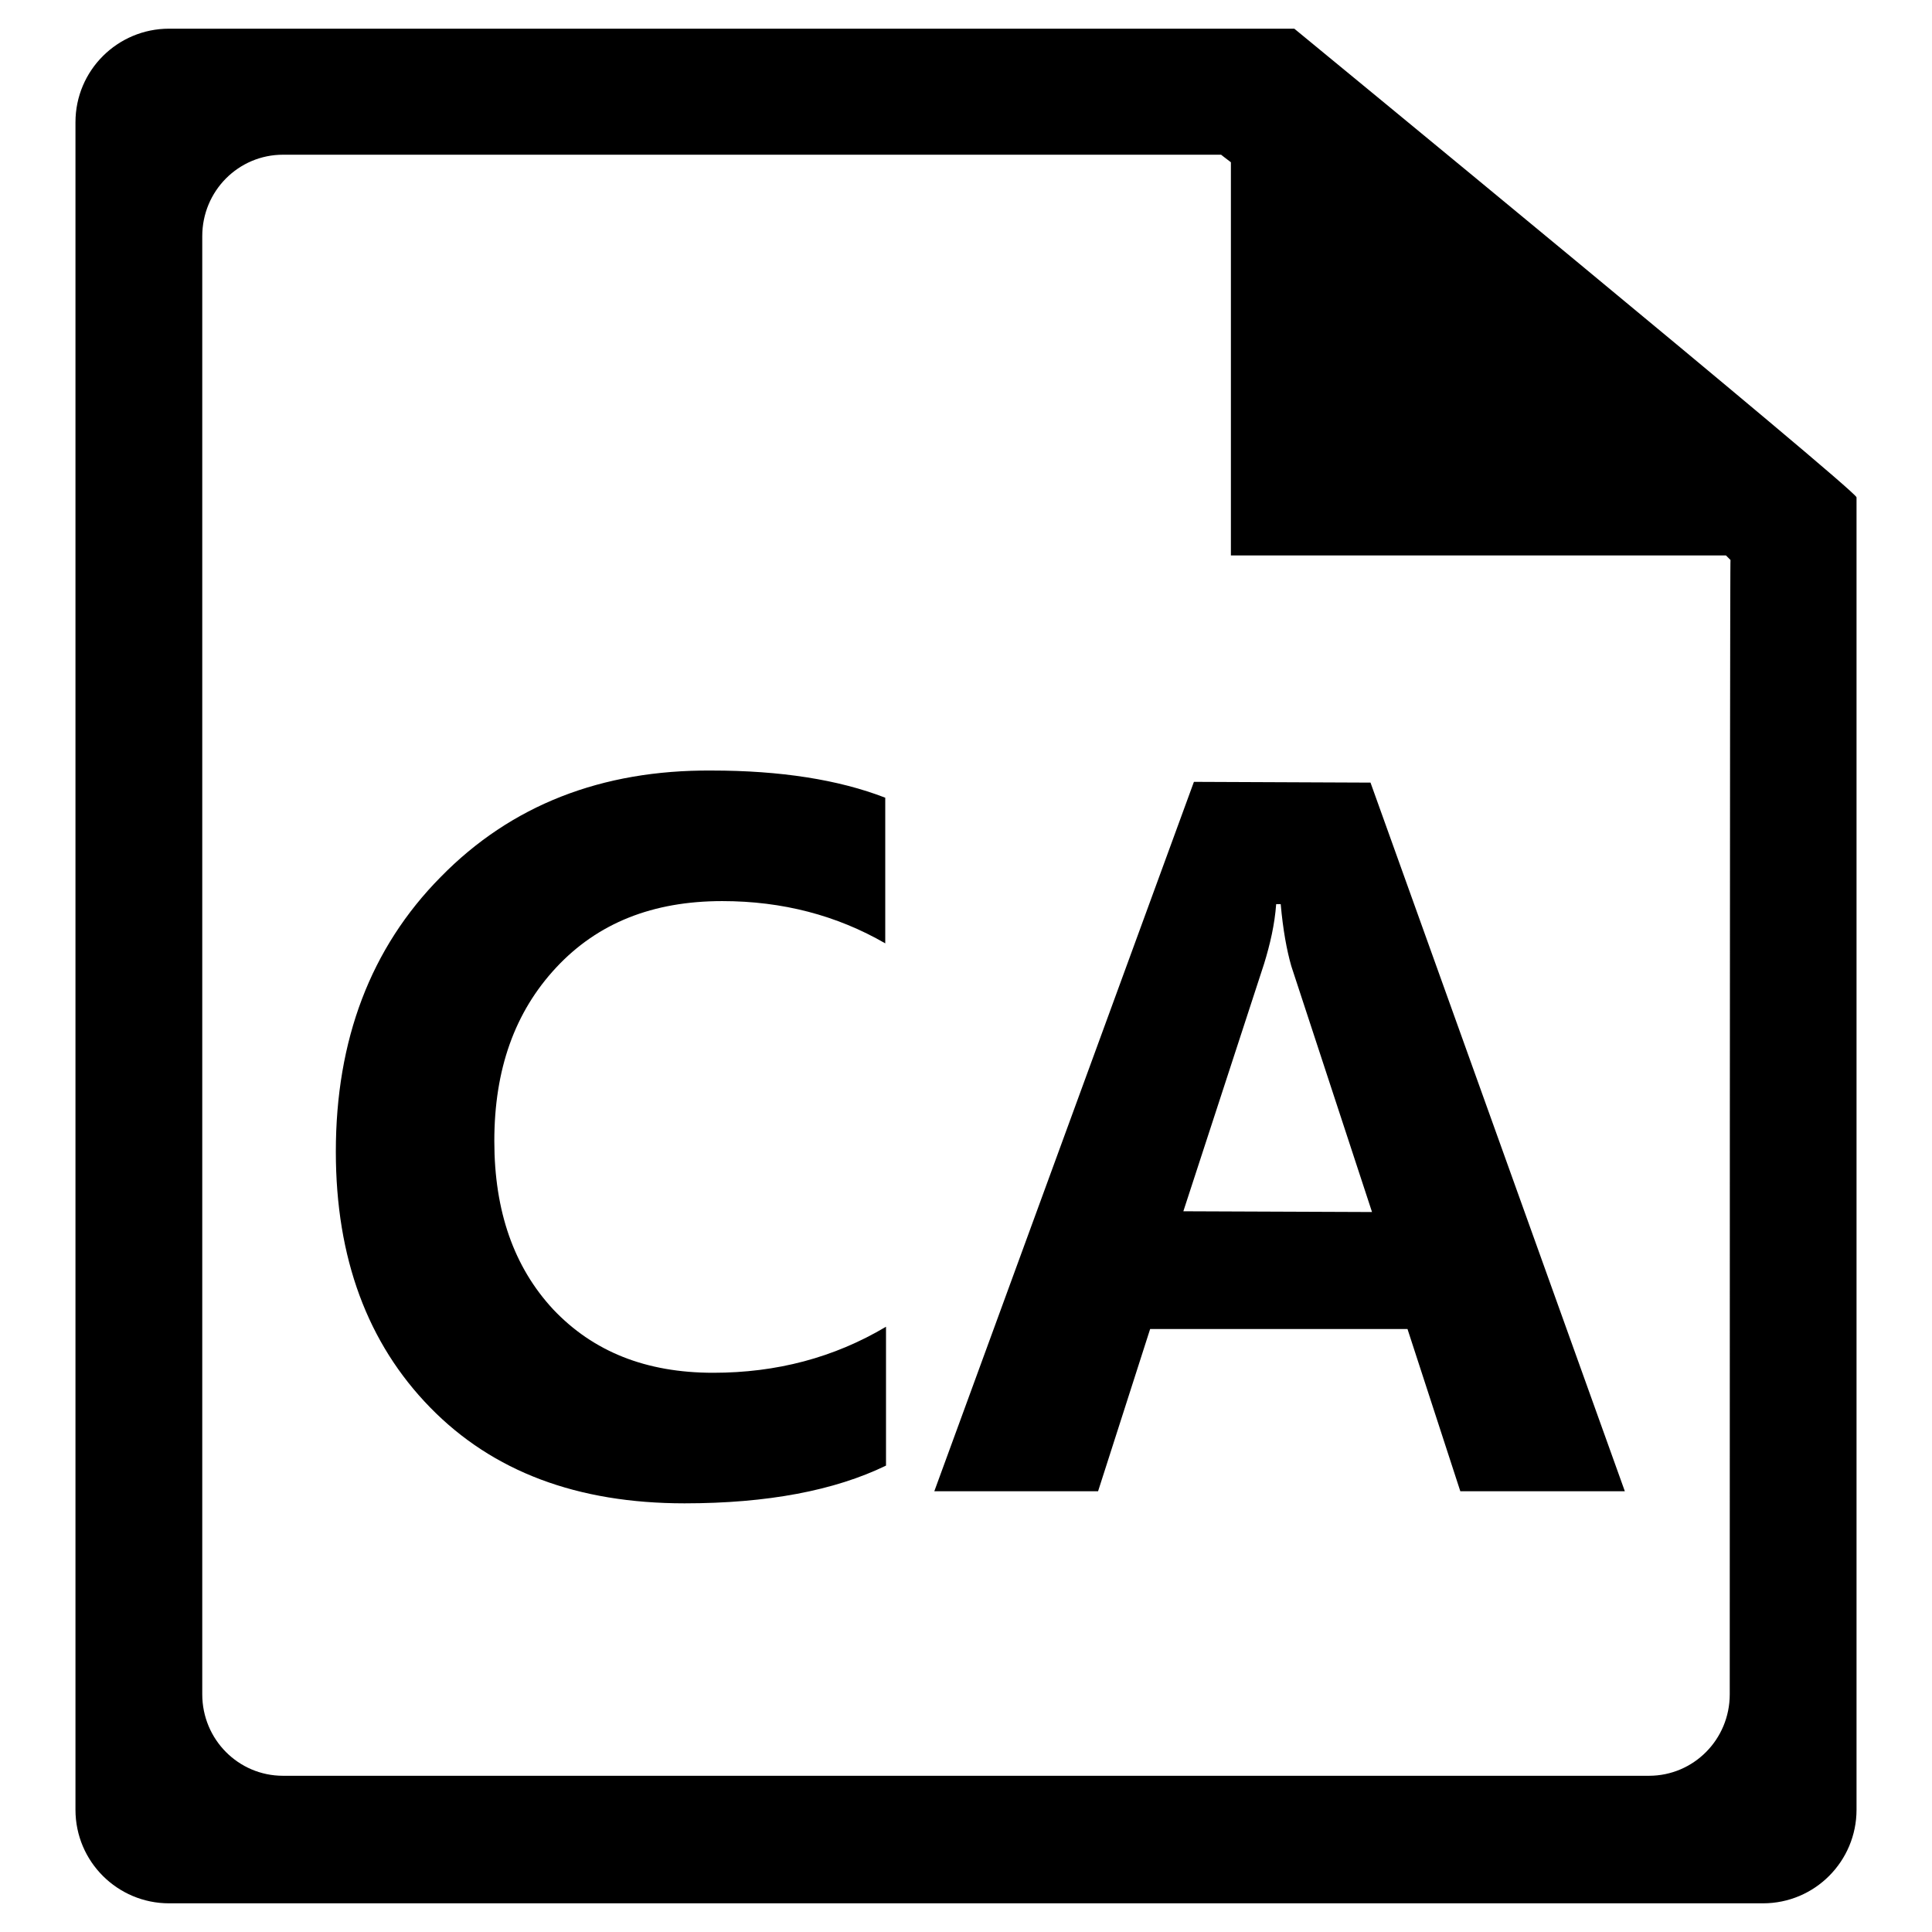 <?xml version="1.0" encoding="utf-8"?>
<!-- Svg Vector Icons : http://www.onlinewebfonts.com/icon -->
<!DOCTYPE svg PUBLIC "-//W3C//DTD SVG 1.1//EN" "http://www.w3.org/Graphics/SVG/1.1/DTD/svg11.dtd">
<svg version="1.1" xmlns="http://www.w3.org/2000/svg" xmlns:xlink="http://www.w3.org/1999/xlink" x="0px" y="0px" viewBox="0 0 256 256" enable-background="new 0 0 256 256" xml:space="preserve">
<g><g><path fill="#000000" d="M171.5,3.8c-0.5,0-149.1,0-149.1,0C15.6,3.8,10,9.3,10,16.2v223.6c0,6.9,5.6,12.4,12.4,12.4h211.2c6.9,0,12.4-5.6,12.4-12.4c0,0,0-174.1,0-173.9C246,65,171.5,3.8,171.5,3.8z M229.2,224.5c0,6-4.8,10.8-10.7,10.8H37.5c-5.9,0-10.7-4.8-10.7-10.8V31.3c0-6,4.8-10.8,10.7-10.8c0,0,123.8,0,124.3,0c0,0,0.5,0.4,1.3,1v52.1h65.6c0.4,0.4,0.6,0.6,0.6,0.6C229.2,74,229.2,224.5,229.2,224.5z M58.4,116.2c-9.3,9.4-13.9,21.6-13.9,36.4c0,14.1,4.2,25.4,12.5,33.9c8.3,8.5,19.5,12.7,33.7,12.7c11,0,19.9-1.7,26.7-5v-18.4c-6.9,4.1-14.5,6.1-22.9,6.1c-8.9,0-15.9-2.8-21.2-8.4c-5.2-5.6-7.8-13-7.8-22.3c0-9.5,2.7-17.1,8.2-23c5.5-5.9,12.8-8.8,22-8.8c8,0,15.2,1.9,21.6,5.6v-19.3c-6.2-2.4-13.9-3.6-23-3.6C79.7,102,67.7,106.7,58.4,116.2z M158.2,103.6l-34.4,94h21.7l6.9-21.5h34.1l7,21.5h21.8l-33.7-93.9L158.2,103.6L158.2,103.6z M156.8,160.5l10.7-32.8c0.8-2.6,1.4-5.2,1.6-7.9h0.6c0.3,3.4,0.8,6.1,1.4,8.2l10.7,32.6L156.8,160.5L156.8,160.5z"/></g></g>
</svg>
